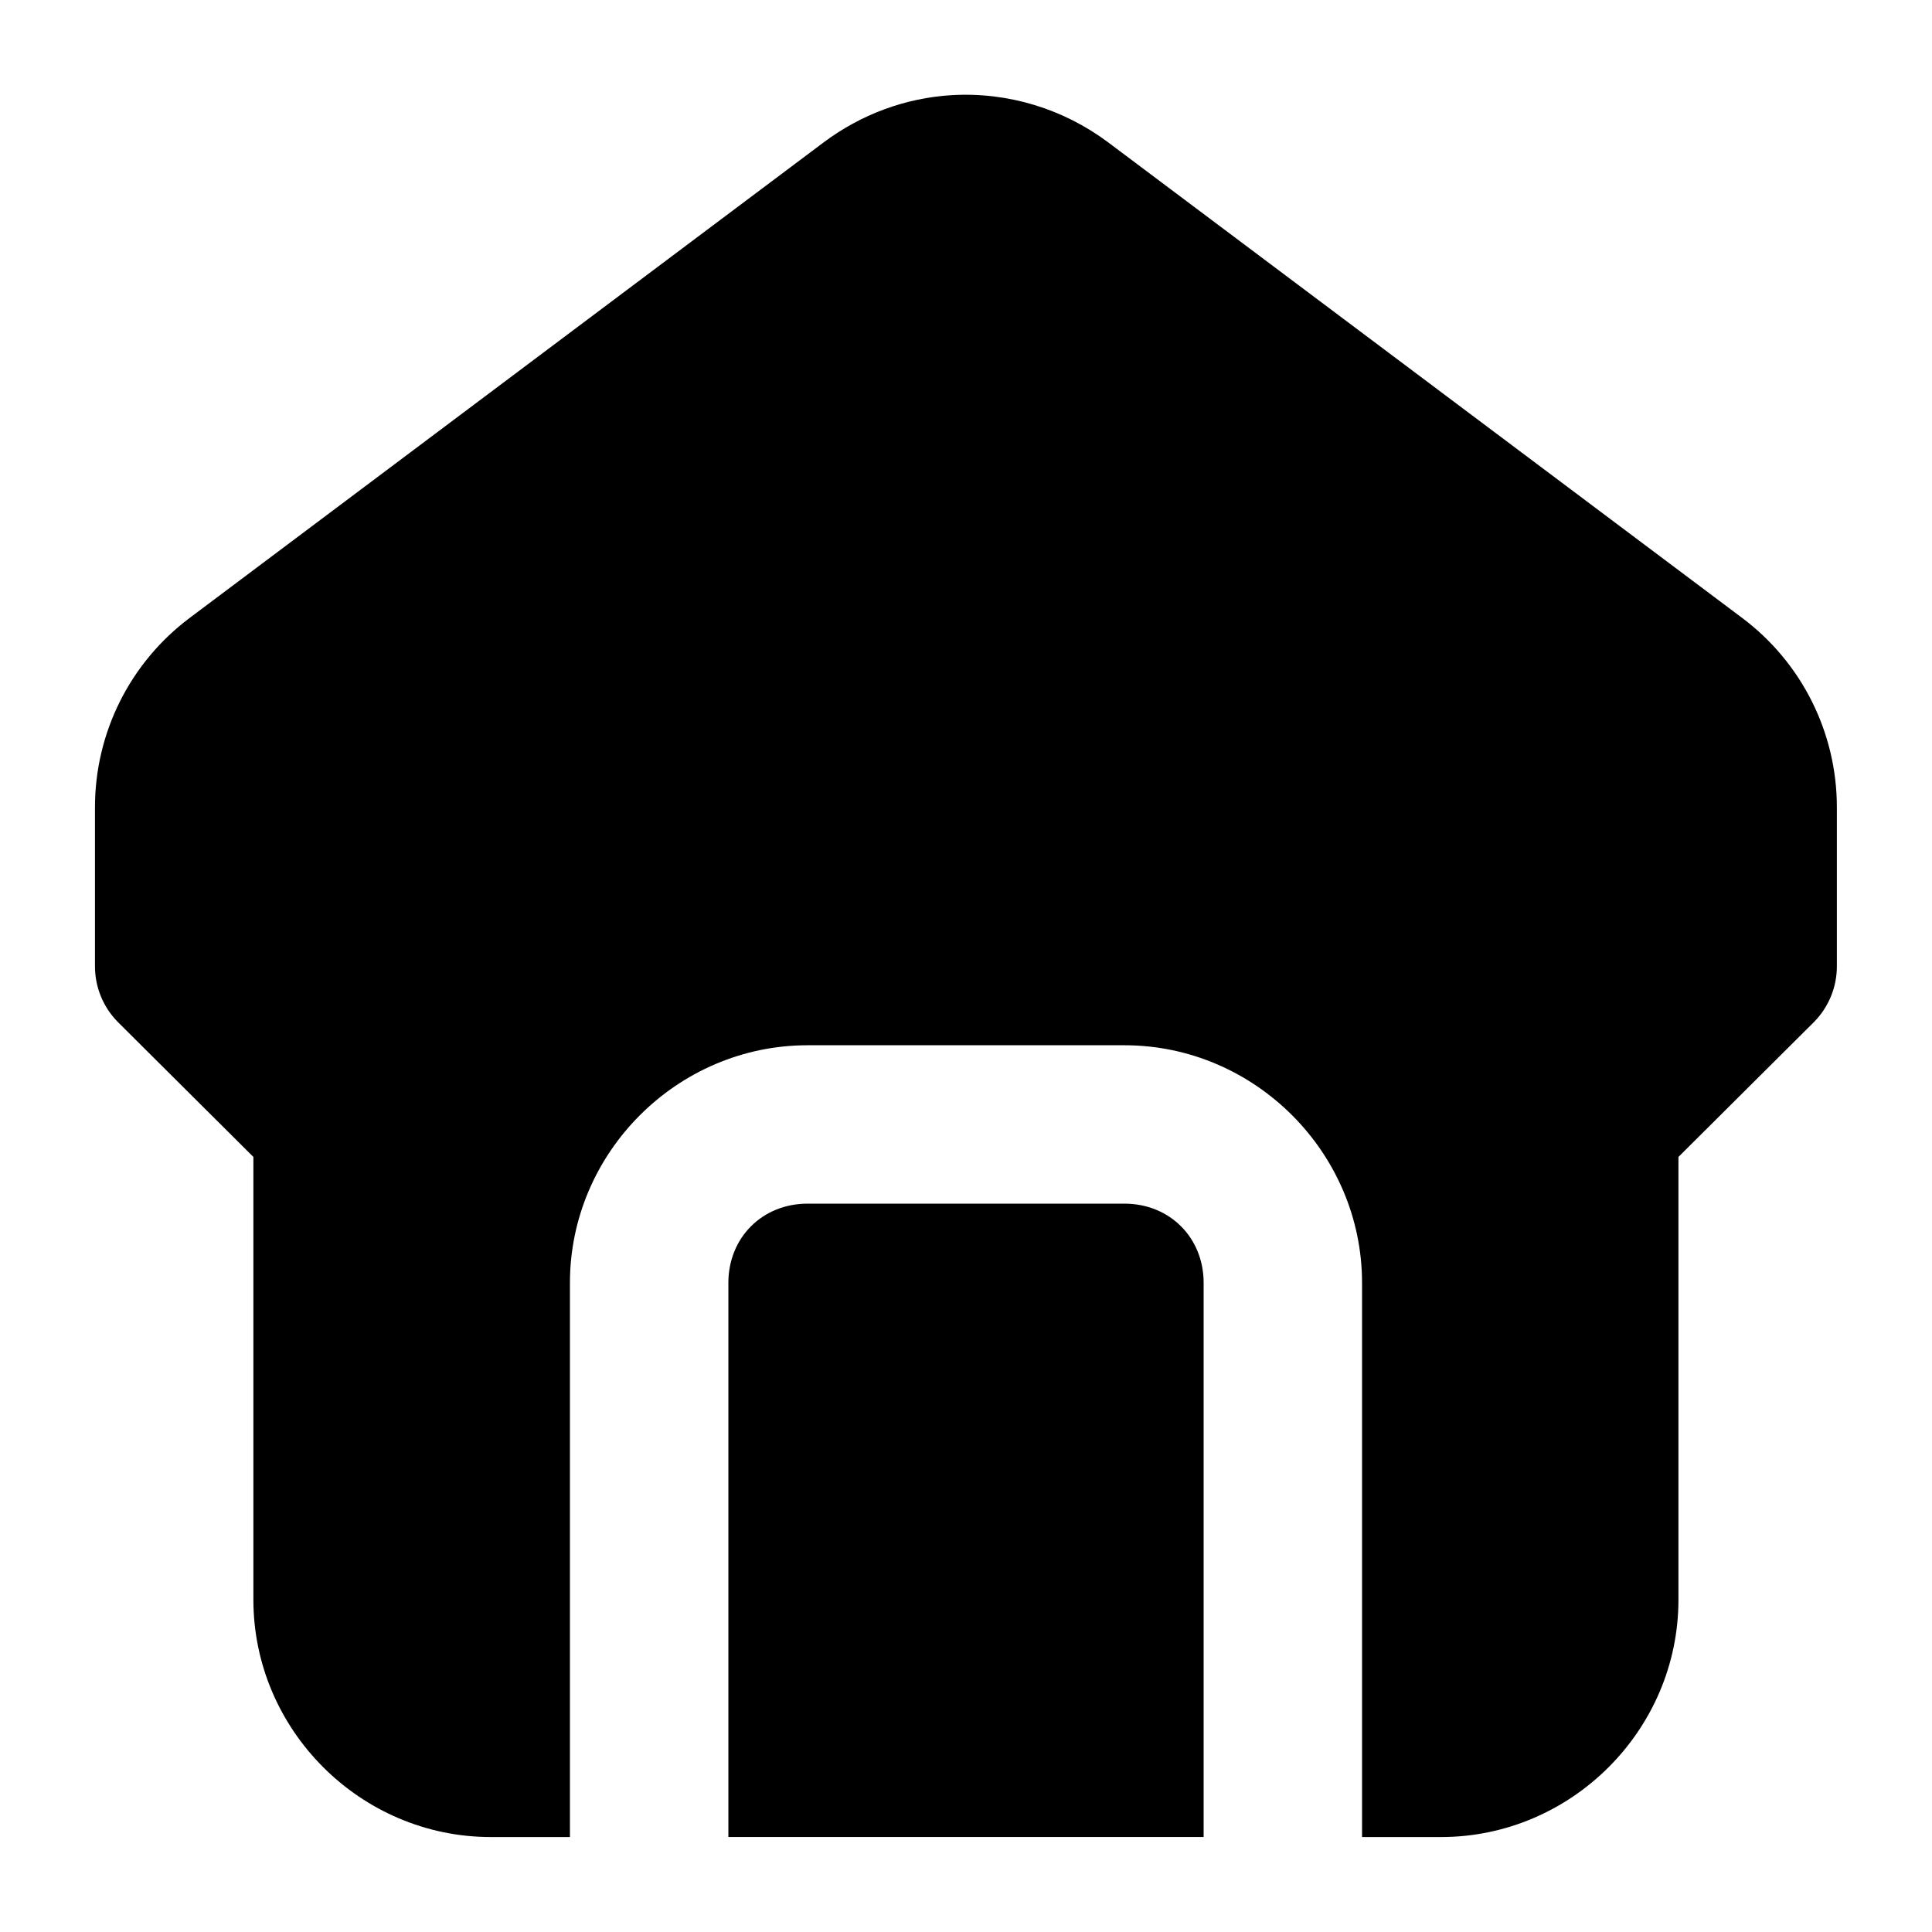 <?xml version="1.0" encoding="UTF-8"?>
<!-- The Best Svg Icon site in the world: iconSvg.co, Visit us! https://iconsvg.co -->
<svg fill="#000000" width="800px" height="800px" version="1.1" viewBox="144 144 512 512" xmlns="http://www.w3.org/2000/svg">
 <path d="m396.35 169.21c-12.434 0.715-24.25 5.152-34.109 12.547l-167.98 126c-15.805 11.855-25.094 30.422-25.094 50.184v42.023c-0.031 5.551 2.137 10.887 6.027 14.844l35.957 35.793v117.34c0 34.539 28.398 62.895 62.934 62.895h20.953v-146.86c0-34.523 28.449-62.973 62.977-62.973h83.969c34.523 0 62.973 28.449 62.973 62.973v146.86h20.91c34.539 0 62.938-28.355 62.938-62.895v-117.34l35.957-35.793c3.891-3.957 6.059-9.293 6.027-14.844v-42.023c0-19.762-9.285-38.328-25.094-50.184l-167.98-126c-11.844-8.879-26.492-13.391-41.371-12.547zm-38.332 293.77c-11.992 0-20.992 8.996-20.992 20.988v146.86h125.95v-146.86c0-11.992-9-20.988-20.992-20.988z"/>
</svg>